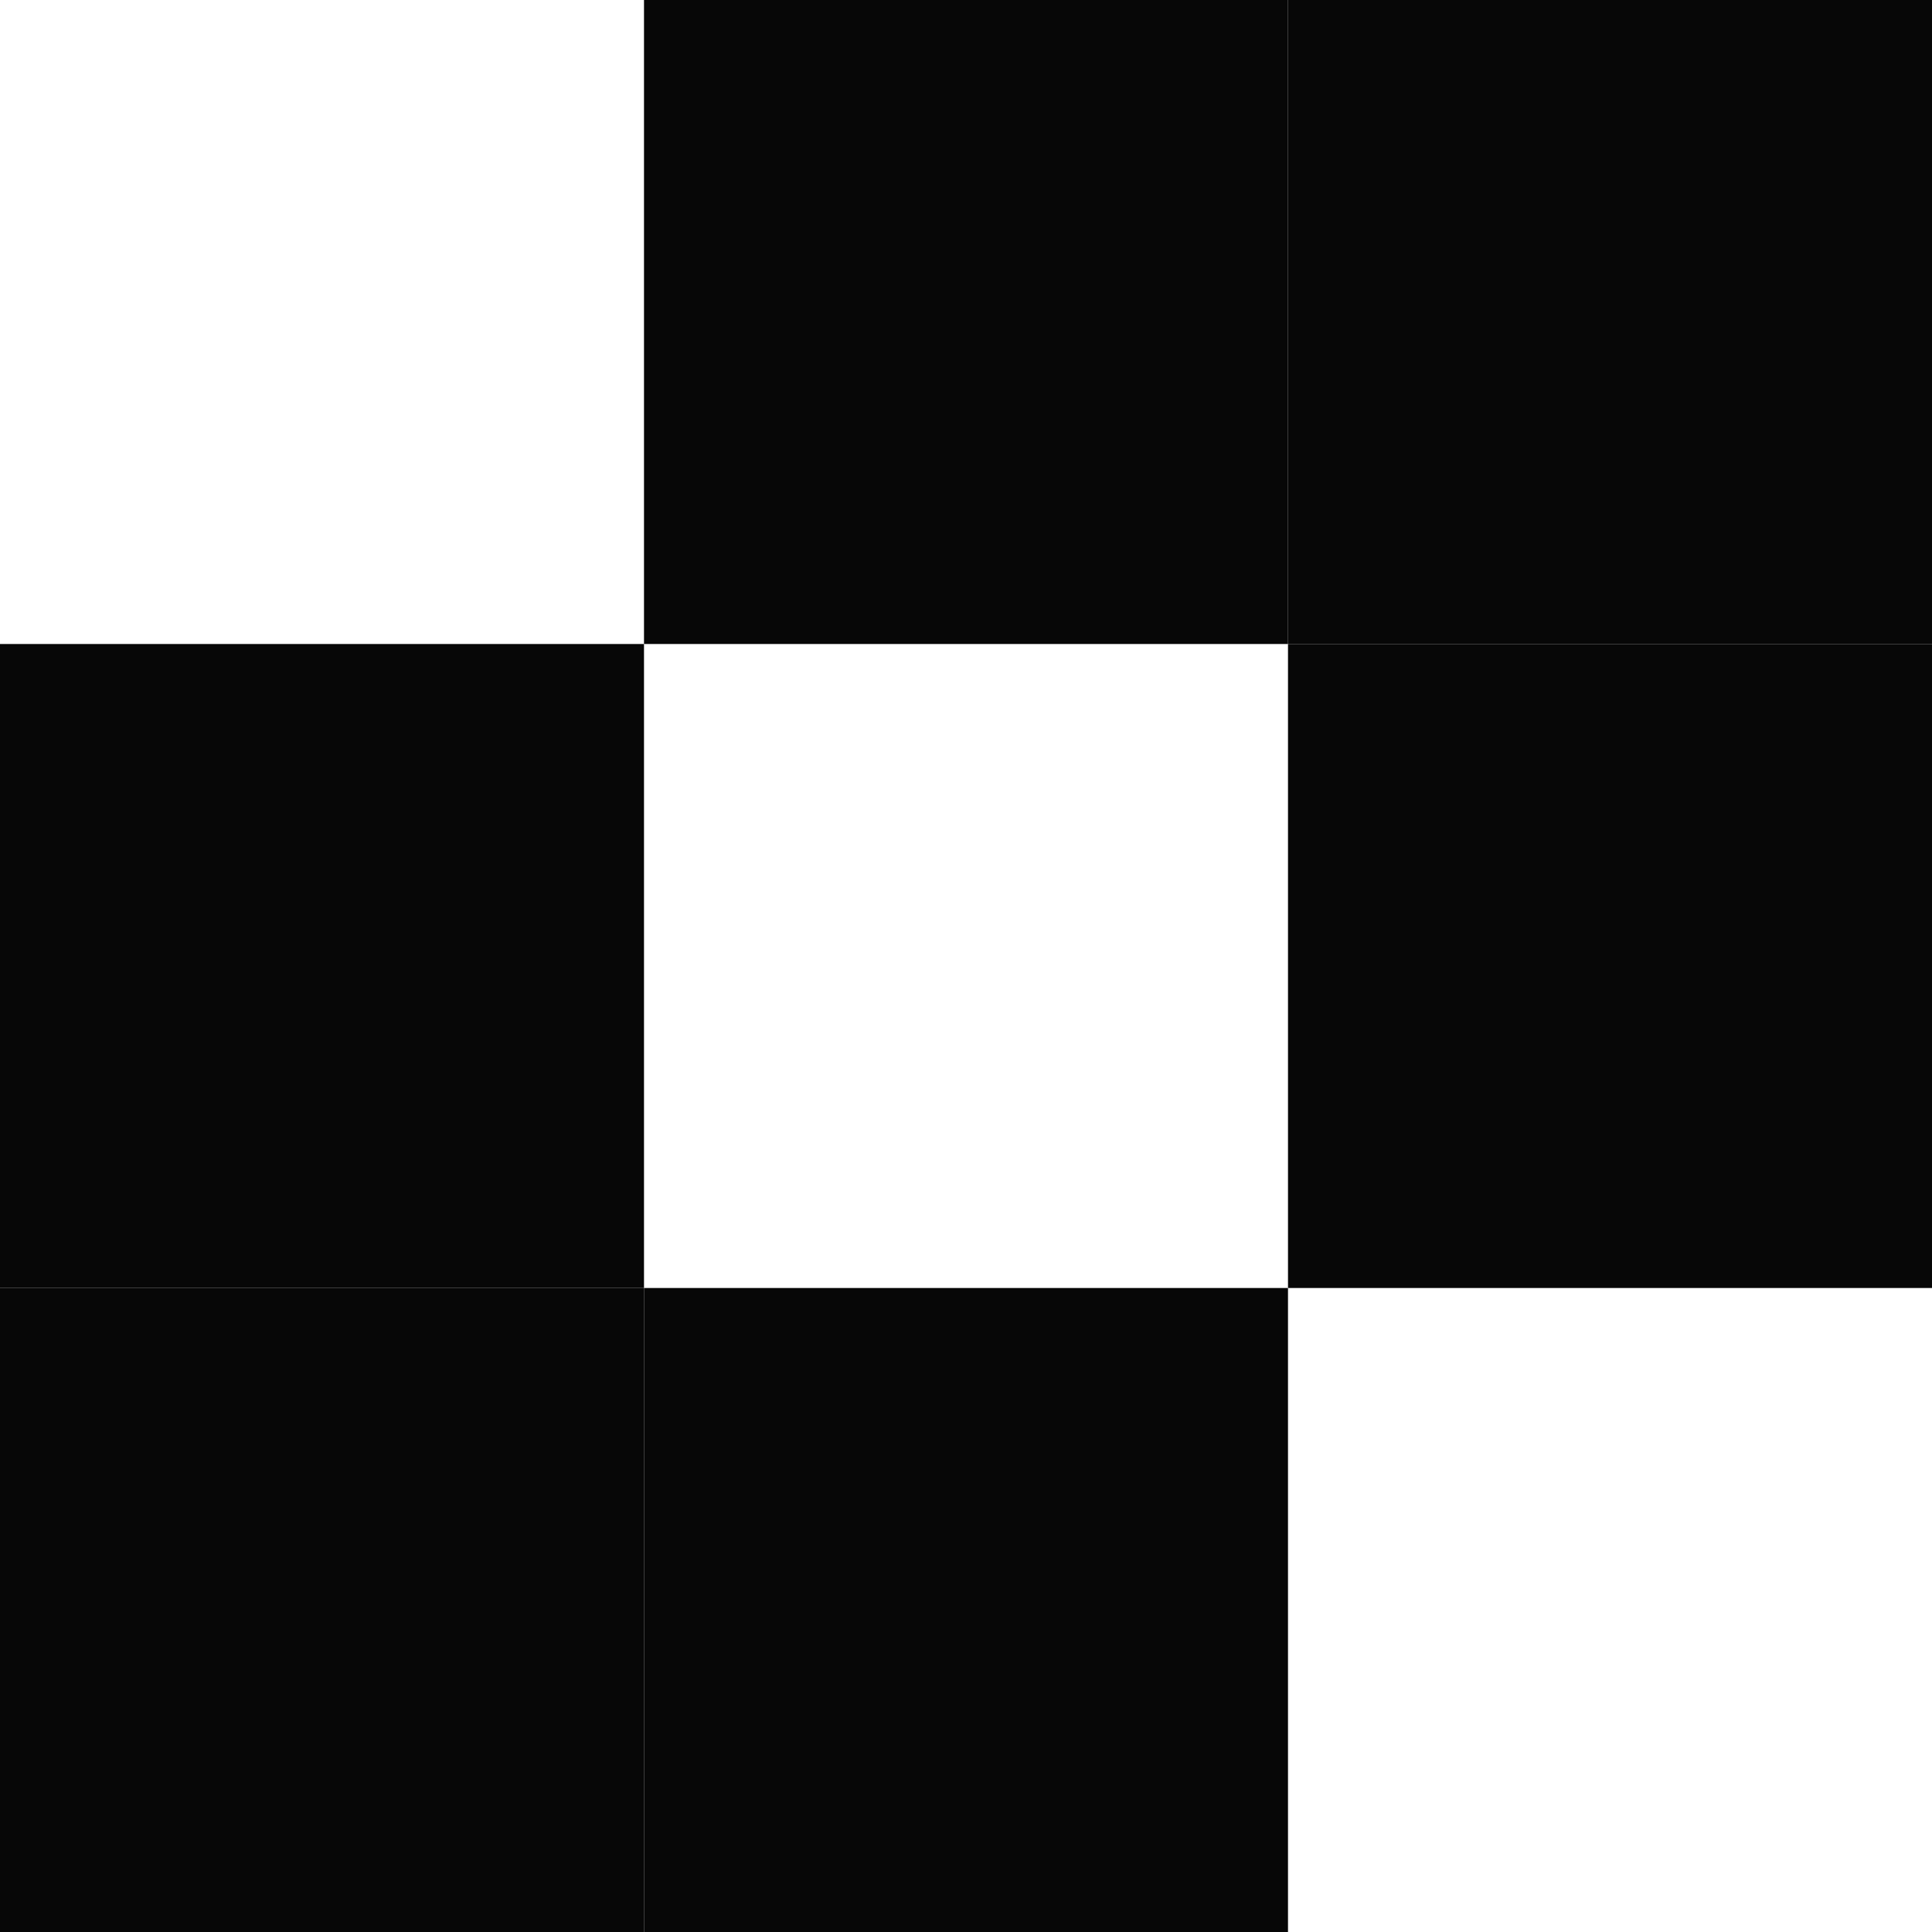 <svg width="750" height="750" viewBox="0 0 750 750" fill="none" xmlns="http://www.w3.org/2000/svg">
<rect y="750" width="250" height="250" transform="rotate(-90 0 750)" fill="#070707"/>
<rect x="500" y="500" width="250" height="250" transform="rotate(-90 500 500)" fill="#070707"/>
<rect x="500" y="250" width="250" height="250" transform="rotate(-90 500 250)" fill="#070707"/>
<rect x="250" y="250" width="250" height="250" transform="rotate(-90 250 250)" fill="#070707"/>
<rect x="250" y="750" width="250" height="250" transform="rotate(-90 250 750)" fill="#070707"/>
<rect y="500" width="250" height="250" transform="rotate(-90 0 500)" fill="#070707"/>
</svg>